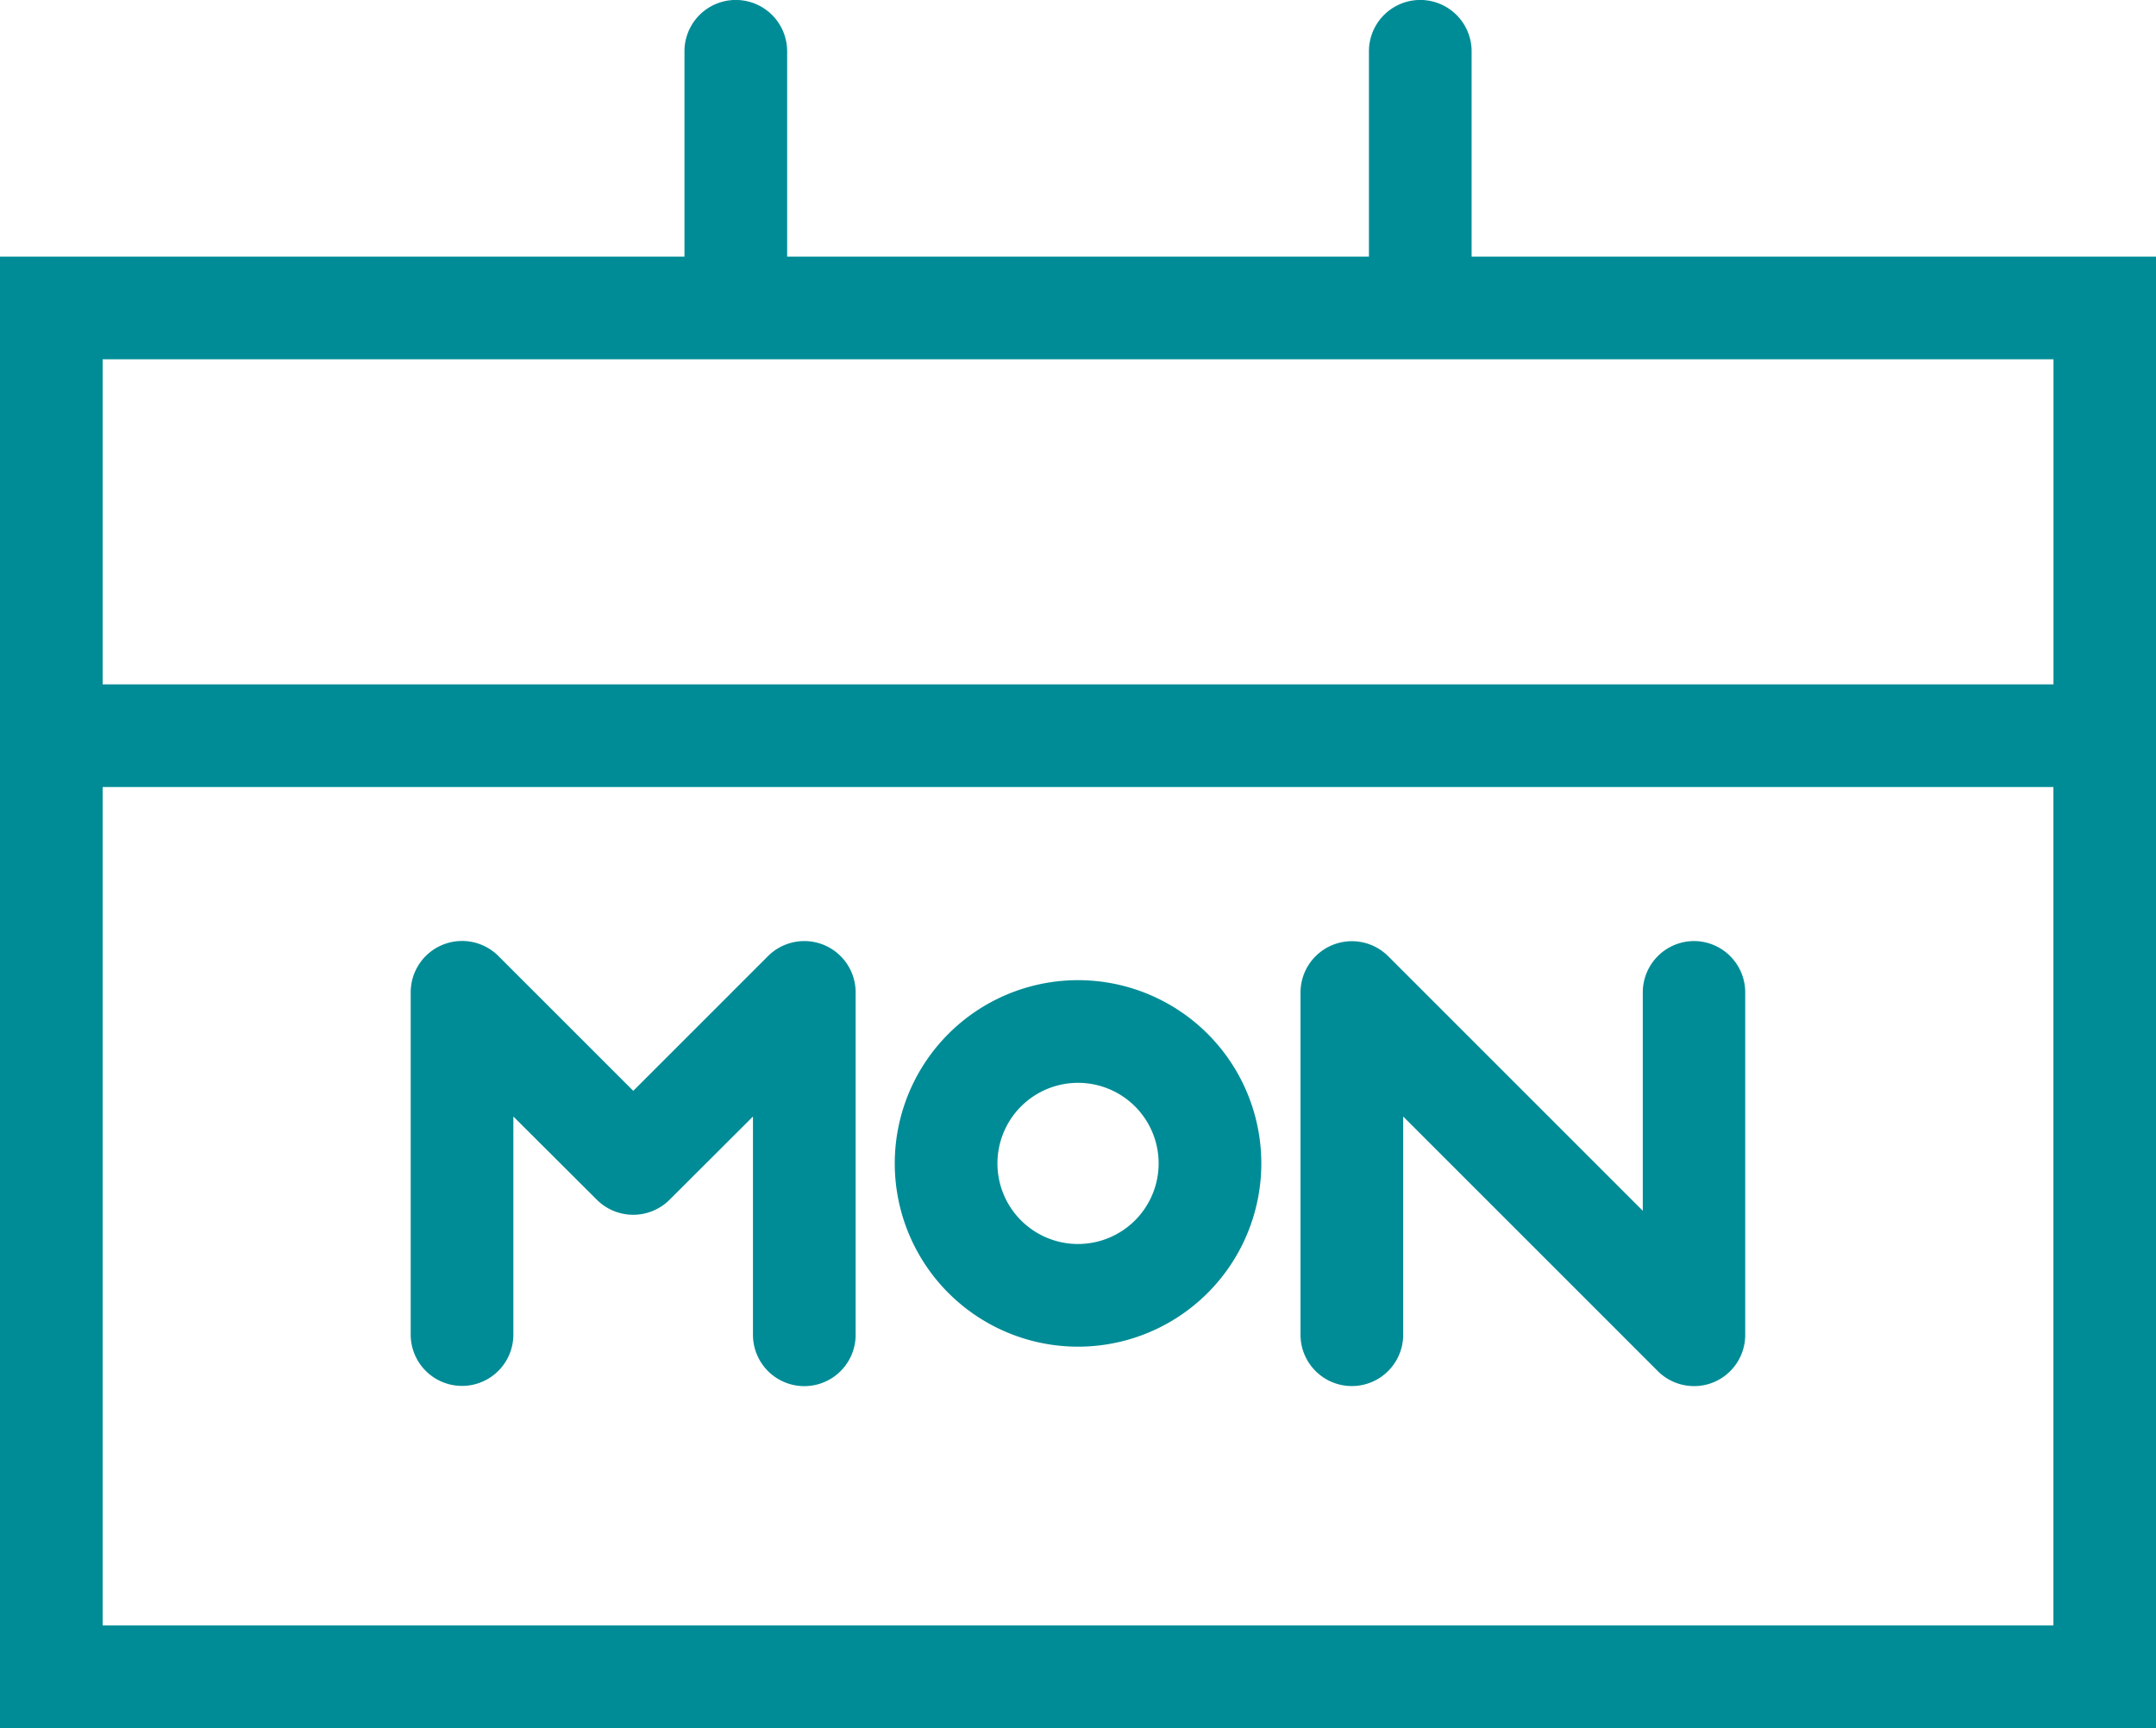 <svg xmlns="http://www.w3.org/2000/svg" width="27.445" height="22" viewBox="0 0 27.445 22"><path d="M18.733,3.267V.653a.653.653,0,0,0-1.307,0V3.267H10.02V.653a.653.653,0,1,0-1.307,0V3.267H0V22H27.446V3.267Zm7.407,1.307V8.713H1.307V4.574ZM1.307,20.693V10.02H26.139V20.694H1.307Z" fill="#008c96"/><path d="M89.483,95.48a2.333,2.333,0,1,0,2.333,2.333A2.333,2.333,0,0,0,89.483,95.48Zm0,3.359a1.026,1.026,0,1,1,1.026-1.026A1.027,1.027,0,0,1,89.483,98.839Z" transform="translate(-75.76 -83.001)" fill="#008c96"/><path d="M45.261,91.716a.654.654,0,0,0-.712.141l-1.716,1.716-1.716-1.716A.654.654,0,0,0,40,92.32v4.356a.653.653,0,1,0,1.307,0V93.9L42.37,94.96a.656.656,0,0,0,.925,0L44.357,93.9v2.779a.653.653,0,1,0,1.307,0V92.32A.654.654,0,0,0,45.261,91.716Z" transform="translate(-34.772 -79.685)" fill="#008c96"/><path d="M131.671,91.666a.654.654,0,0,0-.653.653V95.1l-3.241-3.241a.654.654,0,0,0-1.116.463v4.356a.653.653,0,0,0,1.307,0V93.9l3.241,3.241a.653.653,0,0,0,.463.191.644.644,0,0,0,.25-.05.653.653,0,0,0,.4-.6V92.32A.654.654,0,0,0,131.671,91.666Z" transform="translate(-110.106 -79.685)" fill="#008c96"/></svg>